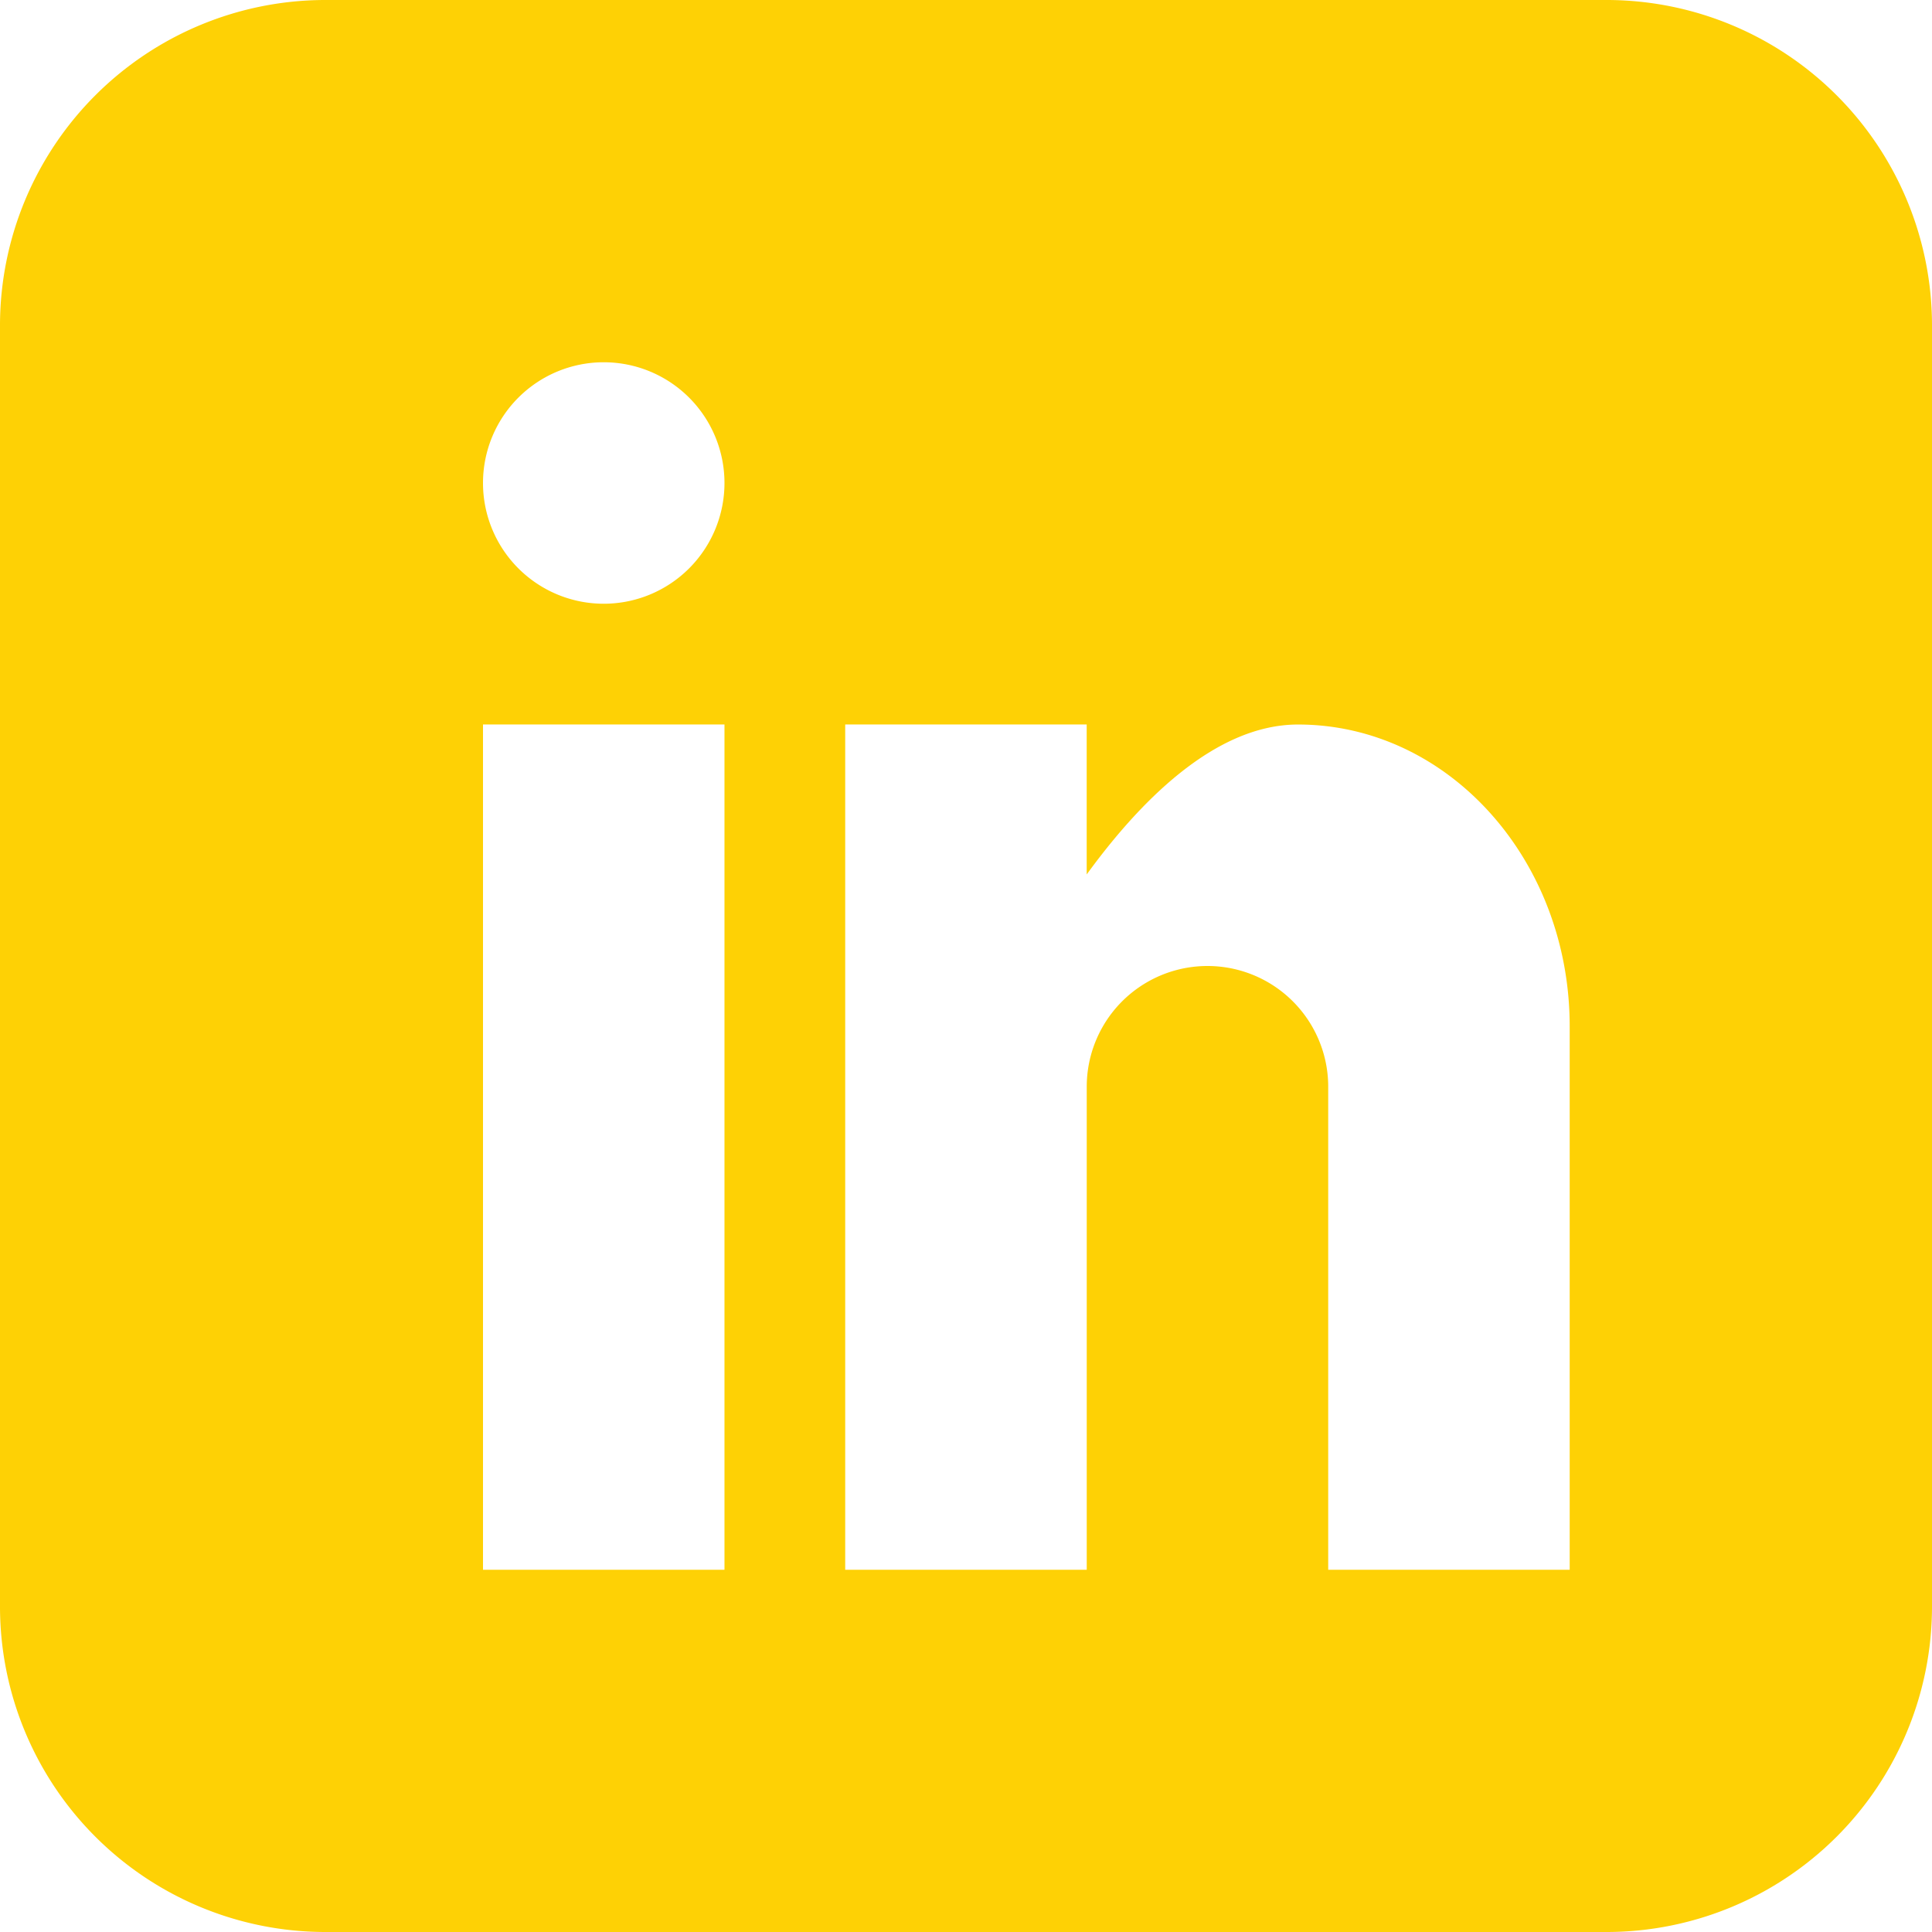 <svg xmlns="http://www.w3.org/2000/svg" width="40.436" height="40.436" viewBox="0 0 40.436 40.436">
  <path id="Icon_metro-linkedin" data-name="Icon metro-linkedin" d="M36.215,1.928H9.363A6.812,6.812,0,0,0,2.571,8.72V35.572a6.812,6.812,0,0,0,6.792,6.792H36.215a6.812,6.812,0,0,0,6.792-6.792V8.72a6.812,6.812,0,0,0-6.792-6.792ZM17.734,34.782H12.68V17.091h5.054ZM15.207,14.564a2.527,2.527,0,1,1,2.527-2.527A2.527,2.527,0,0,1,15.207,14.564ZM35.425,34.782H30.37V24.673a2.527,2.527,0,1,0-5.054,0V34.782H20.261V17.091h5.054V20.23c1.042-1.432,2.636-3.138,4.423-3.138,3.14,0,5.686,2.829,5.686,6.318V34.782Z" transform="translate(-2.571 -1.928)" fill="#fed105"/>
</svg>
